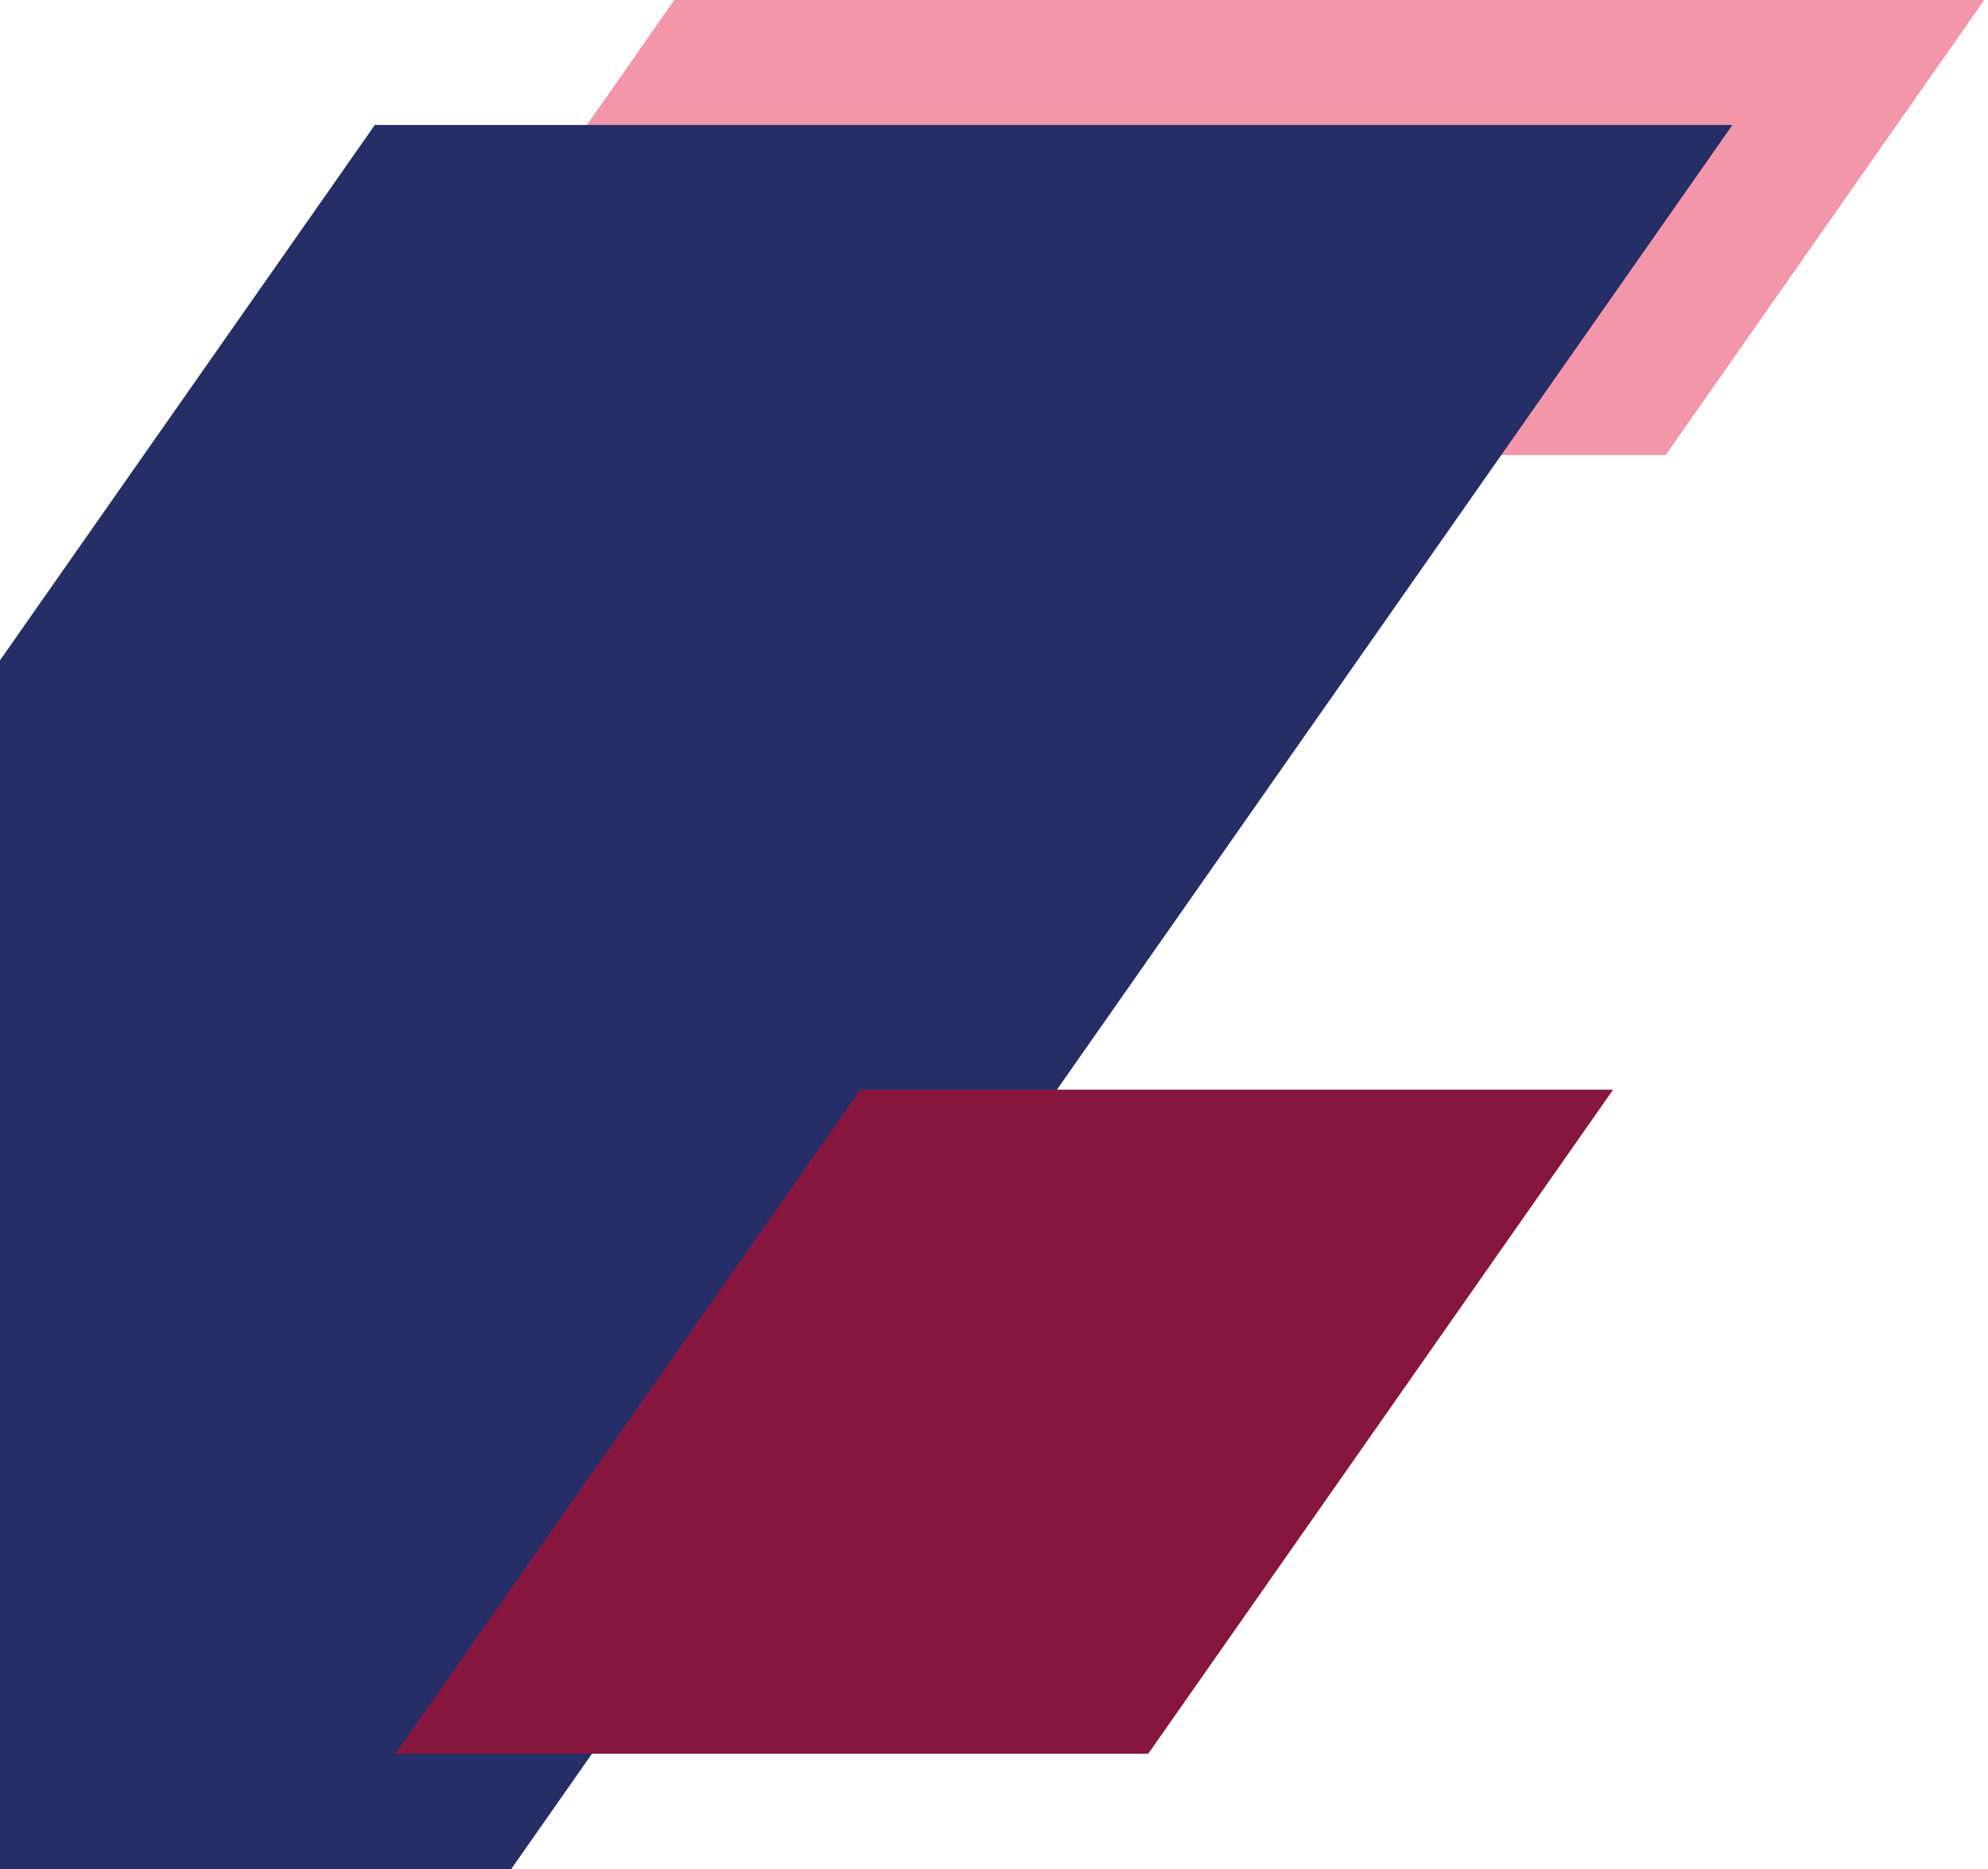 <svg width="350" height="329" viewBox="0 0 350 329" fill="none" xmlns="http://www.w3.org/2000/svg">
<path d="M62.635 80.106H293.257L349.349 0H118.727L62.635 80.106Z" fill="#F396A9"/>
<path d="M-149 329H90.009L305 22H65.991L-149 329Z" fill="#252E66"/>
<path d="M202.156 308.711L283.997 191.814H151.465L69.609 308.711H202.156Z" fill="#87163F"/>
</svg>

